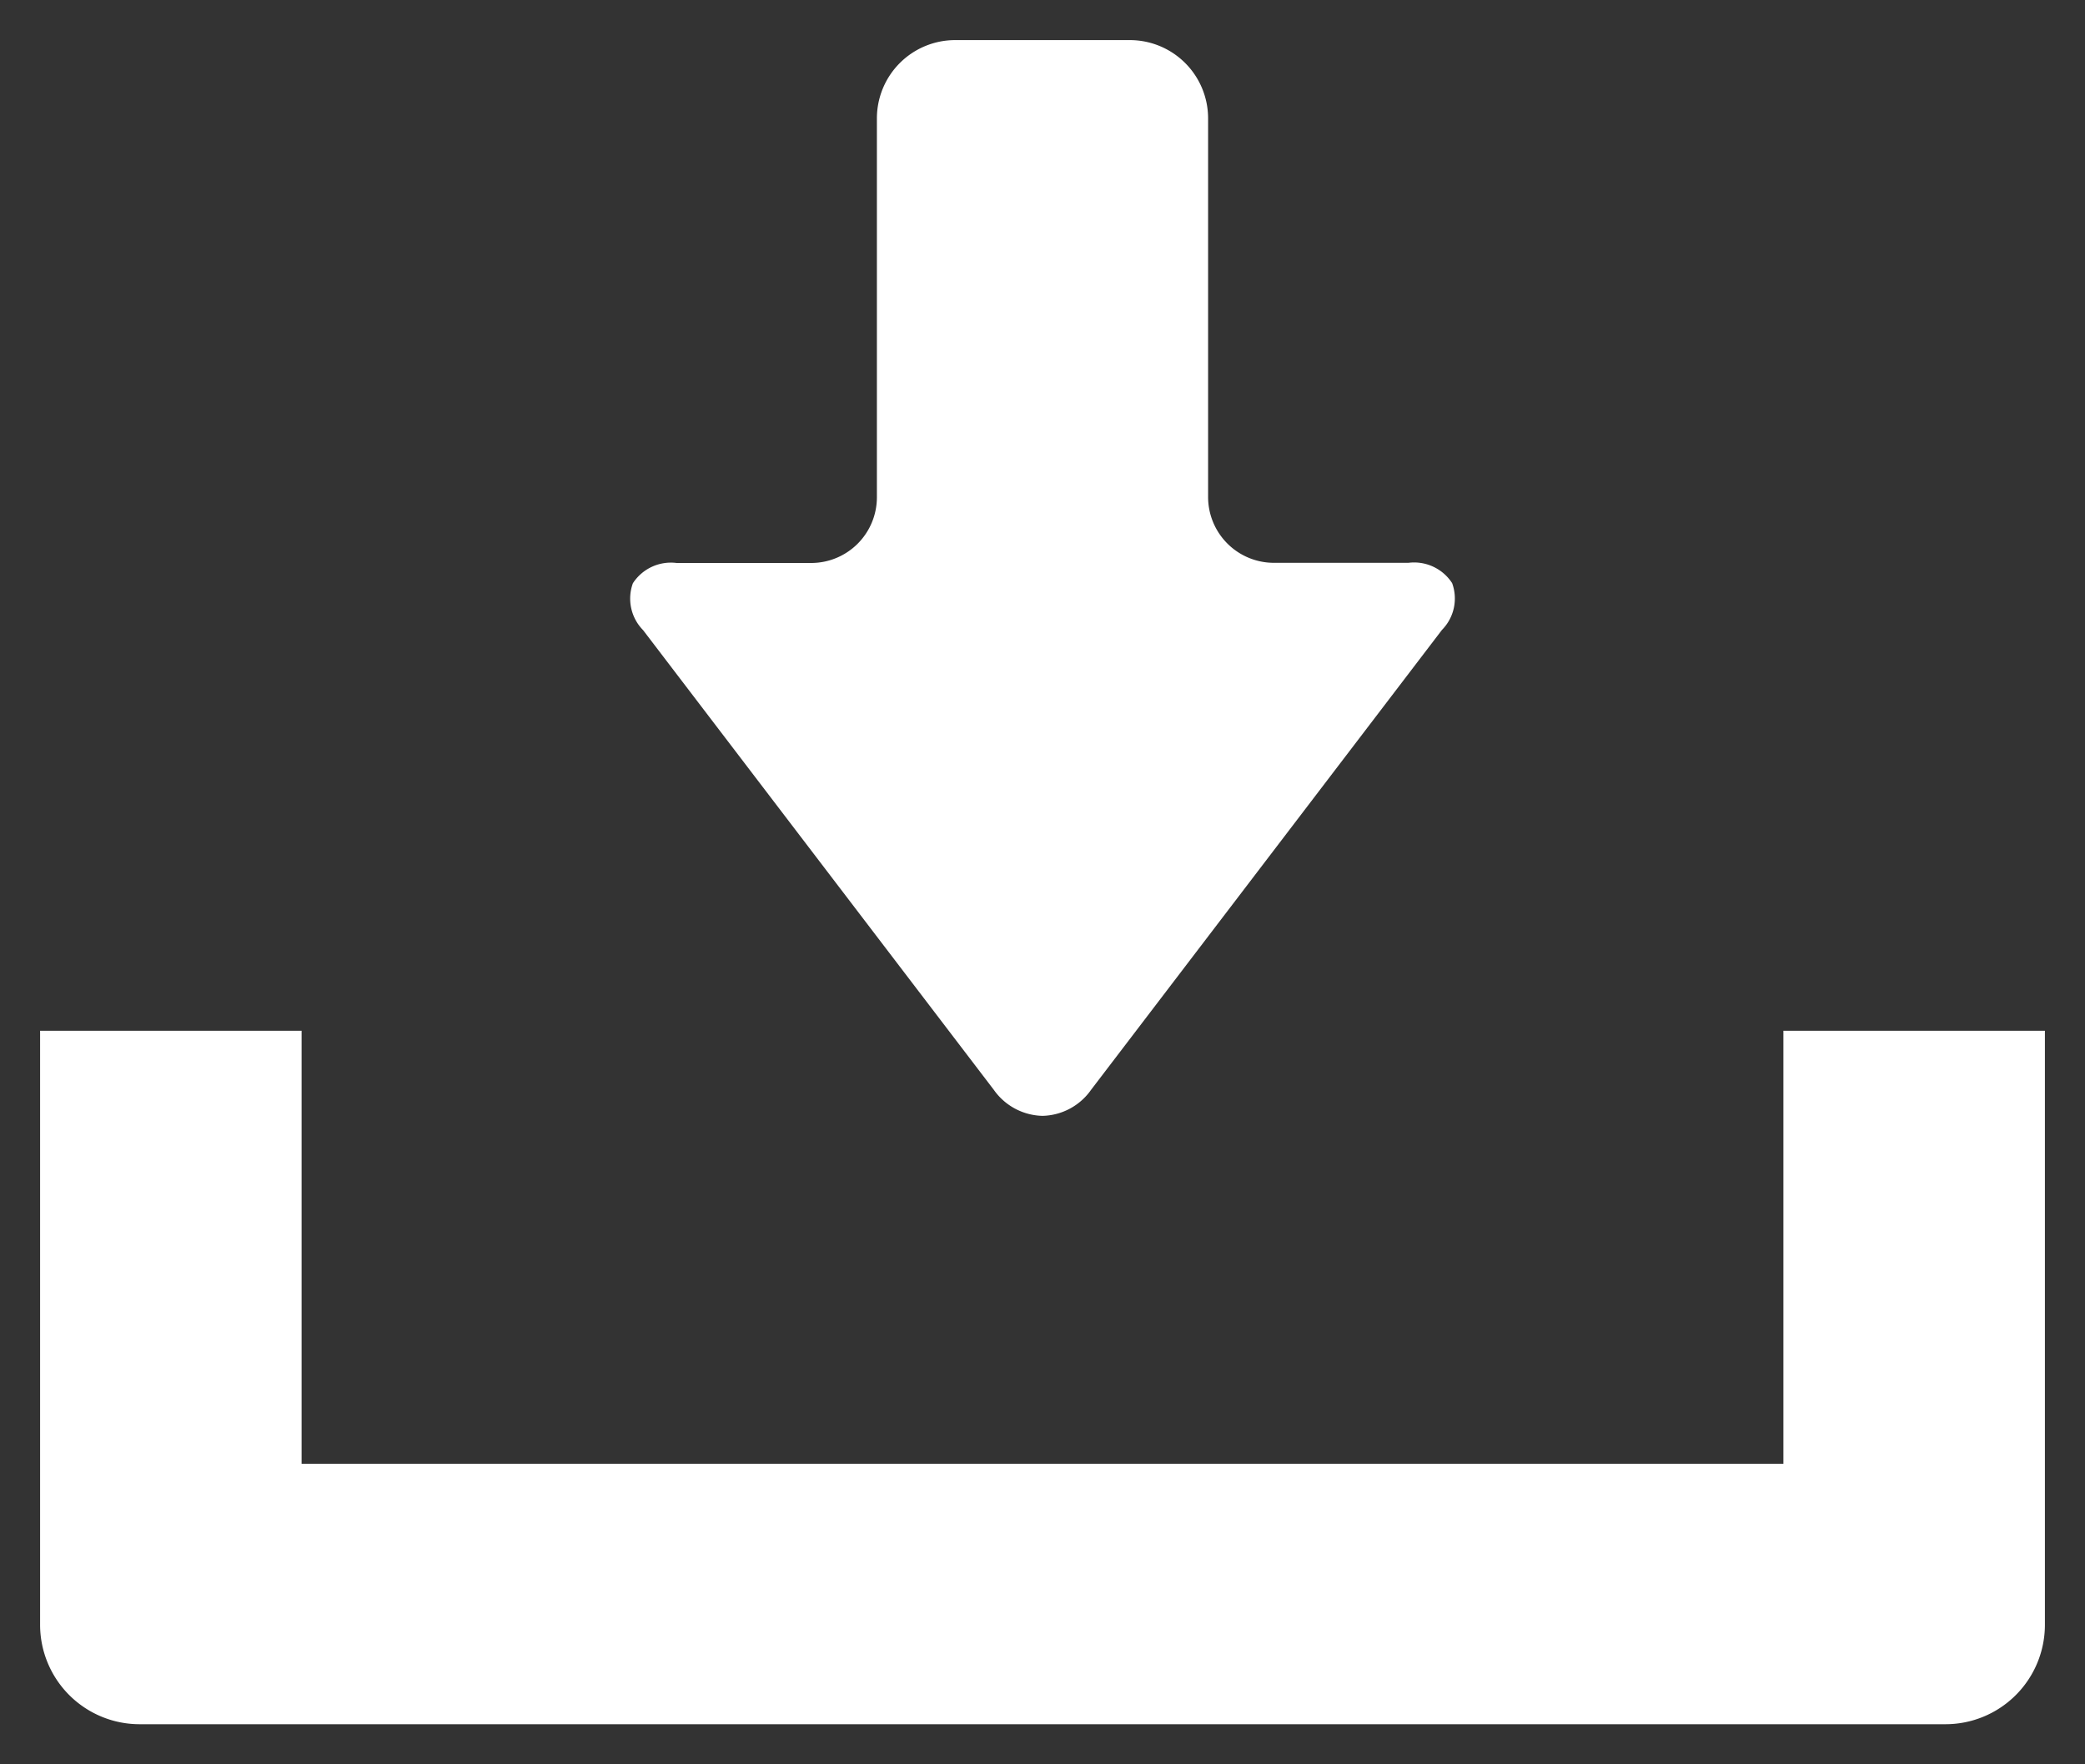 <svg xmlns="http://www.w3.org/2000/svg" width="26" height="22" viewBox="0 0 26 22"><rect x="0" y="0" width="26" height="22" fill="#333333" stroke="none"/><path d="M-3872.758,21A1.241,1.241,0,0,1-3874,19.765V12.353h3.261v5.4h18.478v-5.4H-3849v7.411A1.24,1.24,0,0,1-3850.242,21Zm10.652-7.909-4.375-5.734a.56.56,0,0,1-.127-.584.565.565,0,0,1,.545-.253h1.675a.82.82,0,0,0,.823-.818V.972a.976.976,0,0,1,.977-.972h2.176a.976.976,0,0,1,.977.972V5.7a.821.821,0,0,0,.823.818h1.675a.565.565,0,0,1,.545.253.558.558,0,0,1-.127.584l-4.375,5.734a.761.761,0,0,1-.606.325A.763.763,0,0,1-3862.106,13.091Z" transform="translate(3874.5 0.5)" fill="#fff" stroke="rgba(0,0,0,0)" stroke-width="1"/></svg>